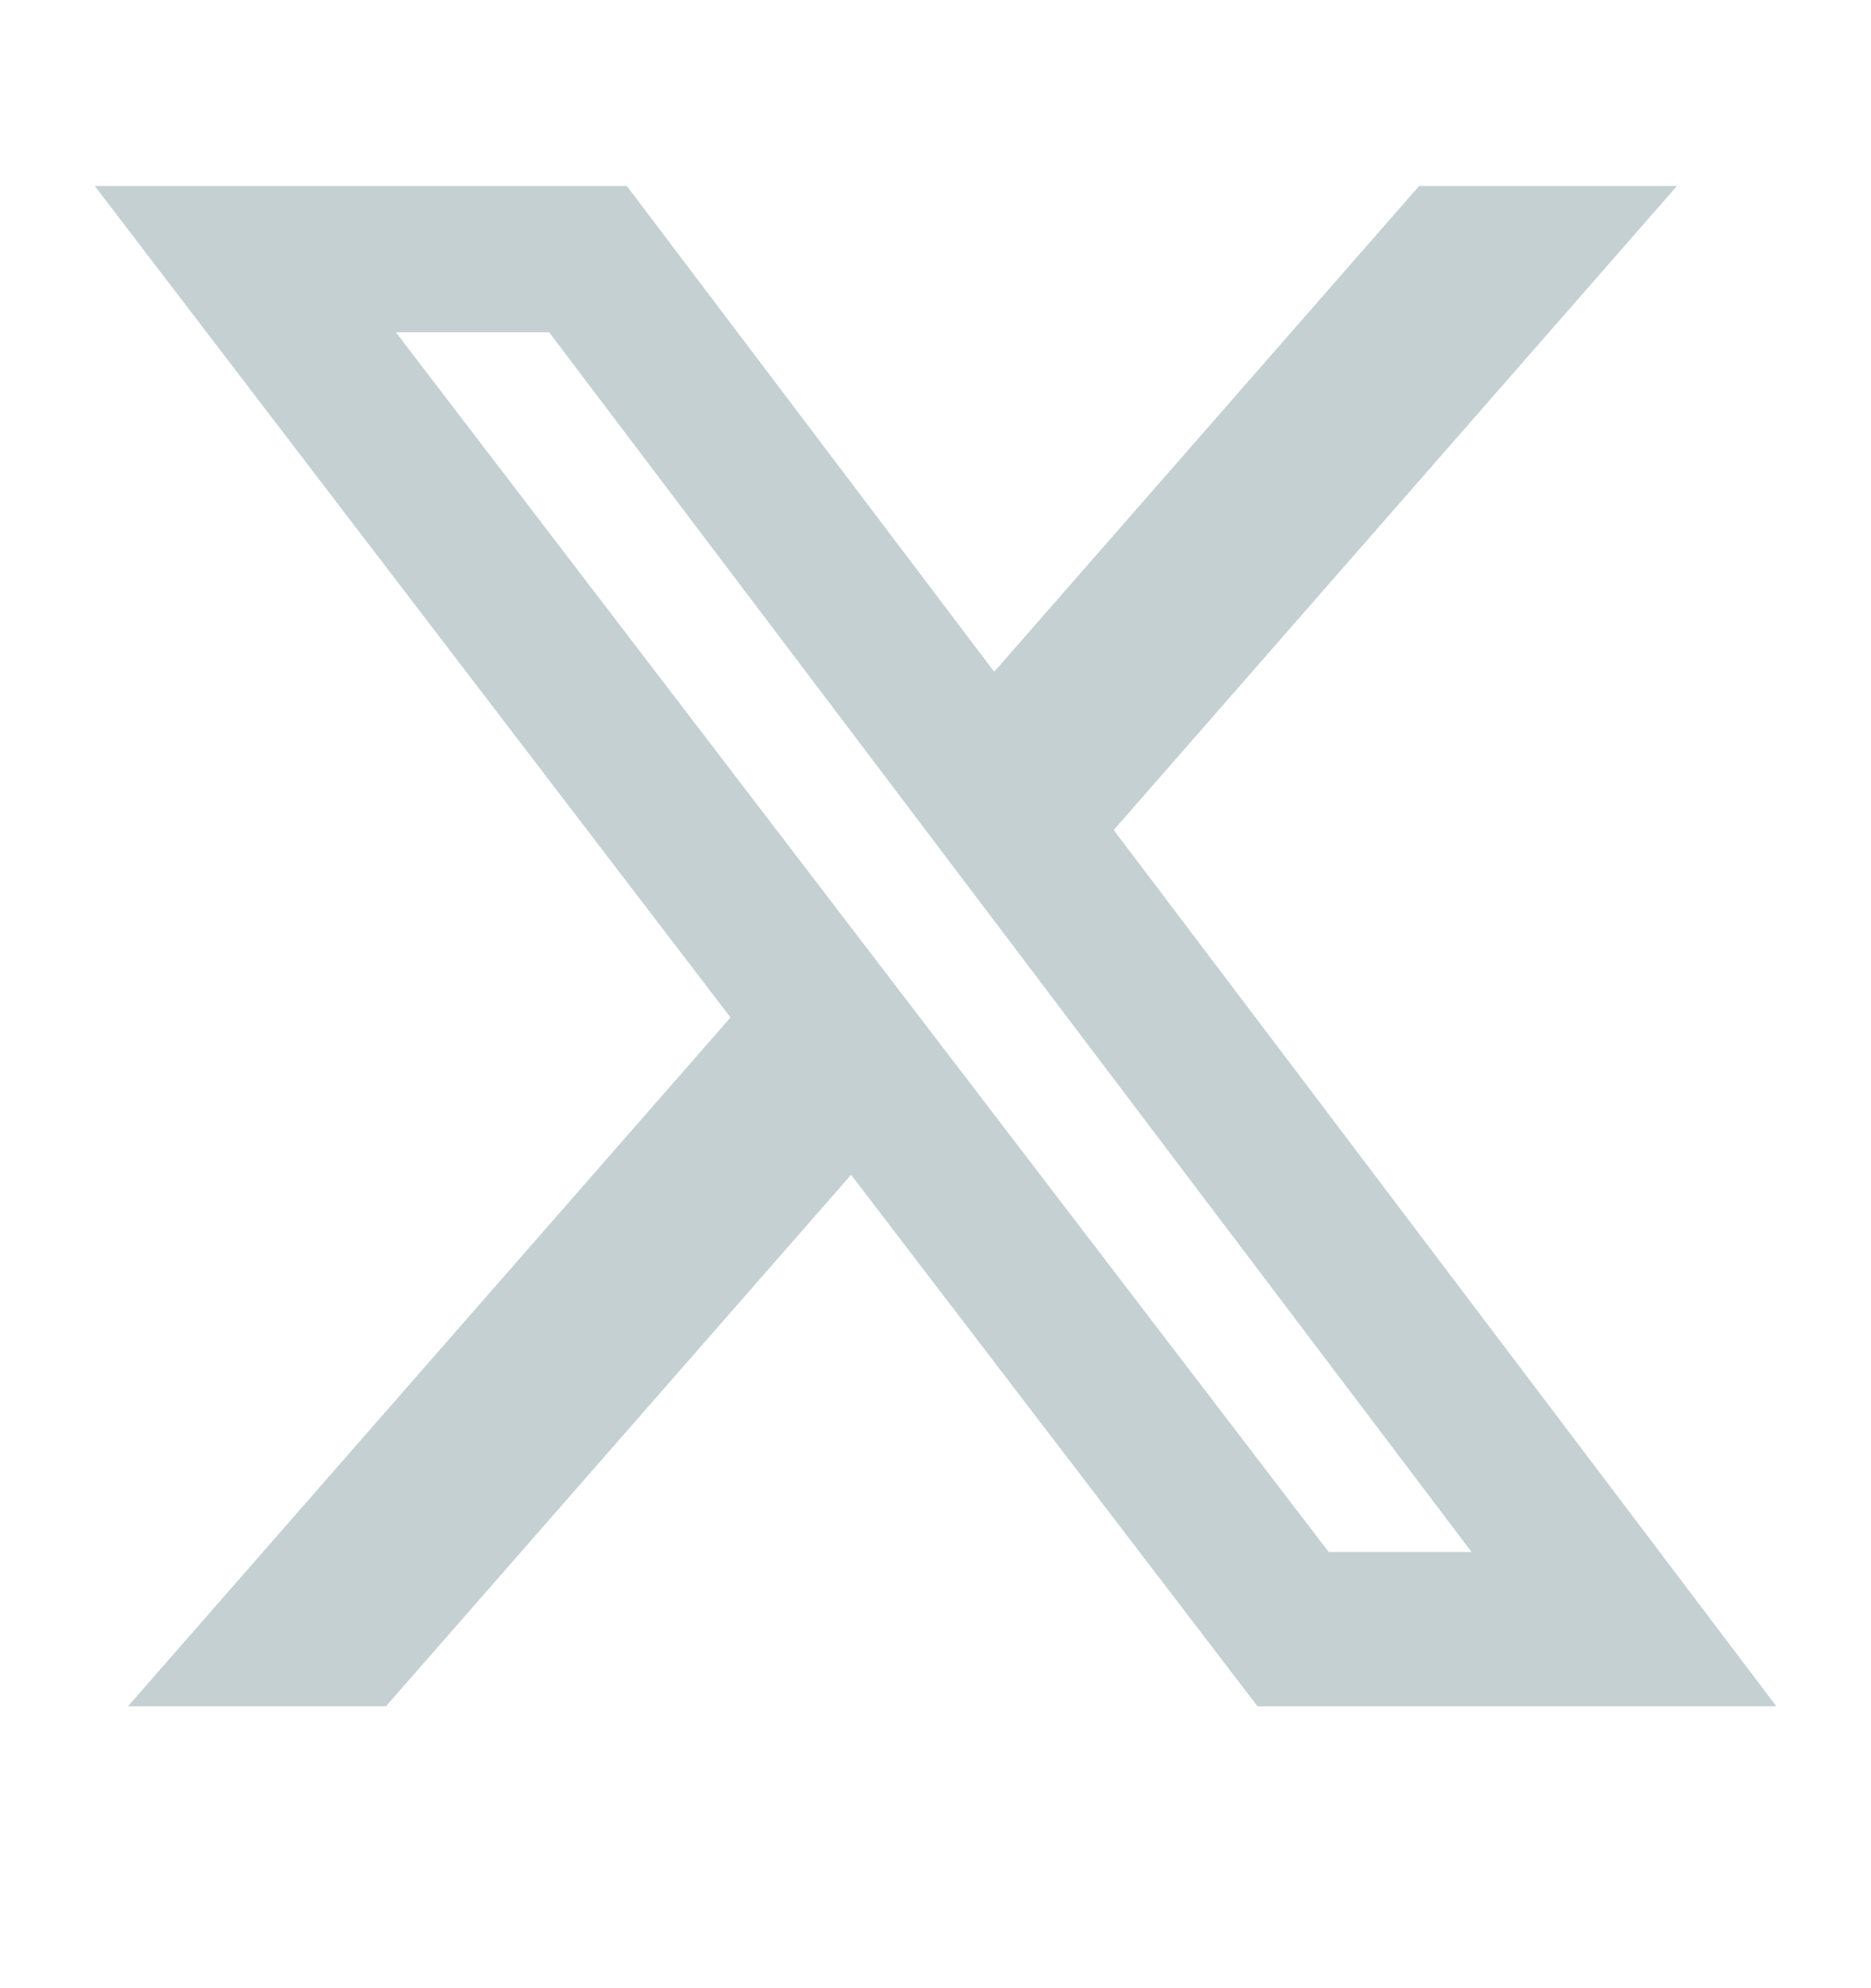 <svg width="16" height="17" viewBox="0 0 16 17" fill="none" xmlns="http://www.w3.org/2000/svg">
<path d="M12.136 1.59H14.341L9.524 7.097L15.191 14.59H10.754L7.278 10.045L3.3 14.59H1.094L6.247 8.7L0.81 1.59H5.36L8.502 5.744L12.136 1.59ZM11.362 13.27H12.584L4.696 2.841H3.385L11.362 13.27Z" fill="#C5D0D3"/>
</svg>
